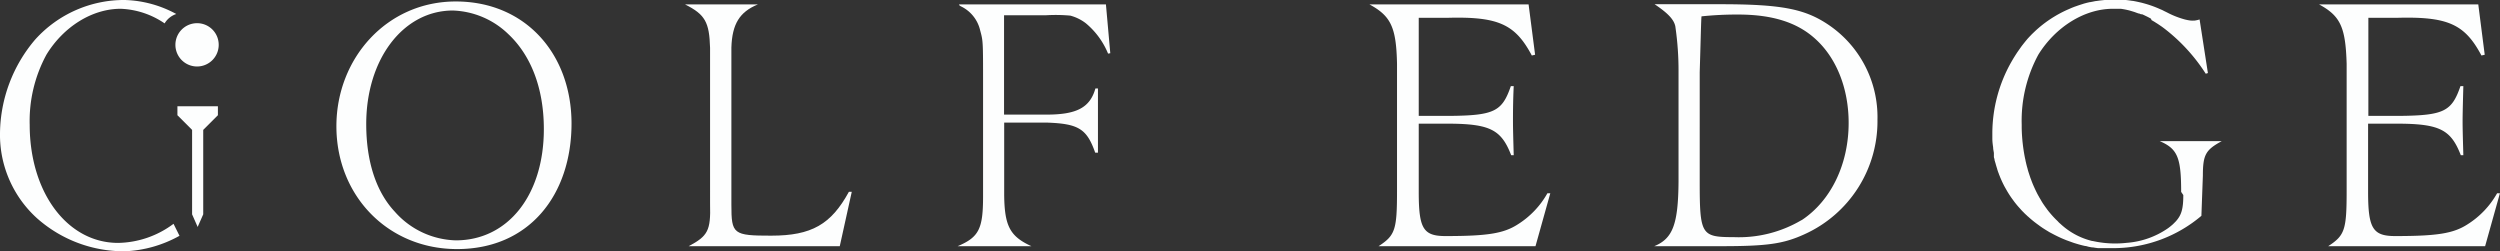 <svg xmlns="http://www.w3.org/2000/svg" viewBox="0 0 372.99 37.49"><rect x="0" y="0" width="372.99" height="37.49" fill="#333333" stroke="none"/><defs><style>.cls-1{fill:#fdfefe;}</style></defs><g id="Layer_2" data-name="Layer 2"><g id="Layer_1-2" data-name="Layer 1"><path class="cls-1" d="M68,35.86a12.55,12.55,0,0,1-9.09-4.27c-2.81-3-4.27-7.52-4.27-13.09,0-9.68,5.52-16.93,12.93-16.93a12.48,12.48,0,0,1,8.27,3.52c3.46,3.25,5.3,8.22,5.3,14.17,0,9.84-5.35,16.6-13.14,16.6M68,.22C57.7.22,50.19,8.71,50.19,18.83c0,10.38,7.69,18.33,18,18.33,10.76,0,17.08-8.06,17.08-18.77C85.24,8,78.36.22,68,.22"/><path class="cls-1" d="M115.07,35.16c-5.68,0-5.95-.22-5.95-4.6V7.09c.11-3.46,1.19-5.3,3.95-6.43H102.21c3,1.51,3.62,2.65,3.73,6.49V30.46c.11,3.94-.33,4.75-3.19,6.27h22.54l1.79-8.11h-.43c-2.65,4.86-5.57,6.54-11.58,6.54"/><path class="cls-1" d="M163.81,22.78V13.2h-.38c-.81,2.87-2.81,3.9-7.3,3.9H149.8V2.28H156a24.47,24.47,0,0,1,3.68.05A6.51,6.51,0,0,1,162,3.47,11.59,11.59,0,0,1,165.32,8l.33-.06L165,.66h-21.9c0,.16.11.21.43.37a5.28,5.28,0,0,1,2.71,3.52c.43,1.57.43,1.62.43,7.9V29.27c0,4.86-.6,6.11-3.79,7.46h11c-3.19-1.46-4-3-4.06-7.57V18.29h6.33c4.76.16,6,.92,7.25,4.49Z"/><path class="cls-1" d="M208.43,9.52V28.45c0,5.85-.27,6.66-2.75,8.28h23.41l2.21-7.9h-.43a13,13,0,0,1-4.43,4.65c-2.11,1.36-4.55,1.74-10.77,1.74-3.35,0-4-1.14-4-6.6V18.45h4.65c6,.05,7.68.92,9.14,4.7h.38c-.06-2.21-.11-3.89-.11-5s0-3,.11-5.3h-.43c-1.3,3.79-2.49,4.38-9.14,4.44h-4.6V2.66h4.16c7.68-.22,10.22.92,12.71,5.62l.49-.11L228.06.66H204.32c3.19,1.73,4,3.4,4.11,8.86"/><path class="cls-1" d="M372.56,28.83a13,13,0,0,1-4.43,4.65c-2.11,1.36-4.55,1.74-10.77,1.74-3.35,0-4.05-1.14-4.05-6.6V18.45H358c6,.05,7.68.92,9.14,4.7h.38c-.06-2.21-.11-3.89-.11-5s.05-3,.11-5.3h-.43c-1.3,3.79-2.49,4.38-9.15,4.44h-4.59V2.66h4.16c7.68-.22,10.22.92,12.71,5.62l.49-.11L369.75.66H346c3.19,1.73,3.95,3.4,4.11,8.86V28.45c0,5.85-.27,6.66-2.75,8.28h23.41l2.21-7.9Z"/><path class="cls-1" d="M268.78,32.84a18.35,18.35,0,0,1-10.11,2.54c-4.87,0-5.08-.33-5.08-8.39V10.77c.16-5.19.21-7.95.27-8.33a50.62,50.62,0,0,1,5.46-.27c5.14,0,8.87,1.19,11.57,3.68,3.14,2.86,4.92,7.41,4.92,12.49,0,6.17-2.65,11.63-7,14.5m3.89-29.21c-3.51-2.33-7-3-16.17-3h-9.67c2,1.35,2.87,2.27,3.09,3.29a45.3,45.3,0,0,1,.48,6.82V27.1c-.05,6.38-.86,8.49-3.62,9.63h9.88c6.93,0,9.36-.33,12.55-1.79a18.49,18.49,0,0,0,10.87-17.09,16.6,16.6,0,0,0-7.41-14.22"/><path class="cls-1" d="M29.4,3.46a3.23,3.23,0,1,0,3.23,3.23A3.22,3.22,0,0,0,29.4,3.46"/><polygon class="cls-1" points="26.47 15.85 26.47 17.19 28.66 19.38 28.66 31.98 29.49 33.86 30.32 31.98 30.32 19.38 32.51 17.19 32.51 15.85 29.49 15.85 26.47 15.85"/><path class="cls-1" d="M325.74,29.1c0,2.06-.27,3-1.14,3.95l-.41.41c-.24.21-.48.41-.73.59a12.41,12.41,0,0,1-6.16,2.18,15.4,15.4,0,0,1-3.45,0h0l-.46-.06c-.36-.05-.74-.12-1.15-.21l-.08,0a10.64,10.64,0,0,1-4.76-2.57A3,3,0,0,1,307,33l-.28-.27c-.35-.35-.68-.72-1-1.11-.08-.09-.15-.19-.22-.28a1.77,1.77,0,0,1-.16-.22c-.13-.17-.26-.35-.38-.53a7.39,7.39,0,0,1-.42-.66l-.18-.31a3.54,3.54,0,0,1-.19-.33c-.13-.22-.25-.45-.36-.68s-.09-.18-.13-.27c-.24-.51-.46-1-.66-1.57-.05-.12-.1-.25-.14-.38s-.09-.26-.13-.39-.09-.27-.13-.4-.08-.27-.11-.4-.1-.34-.14-.51-.06-.22-.08-.33-.07-.26-.09-.4-.06-.28-.09-.42a25.78,25.78,0,0,1-.48-4.41v-.55a20.65,20.65,0,0,1,2.49-10.44C306.7,4,311,1.31,315.24,1.31c.31,0,.62,0,.93,0h.24a12,12,0,0,1,1.28.25l.47.14.29.09.6.22.09,0,.14.06.15.06.1,0,.07,0,.29.13h0l.18.09c.28.13.57.28.85.44L321,3l.26.15.11.07.11.06.21.14c.19.11.38.24.57.37l.28.19.31.23A26.55,26.55,0,0,1,329.09,11l.32-.1-1.24-8a4.06,4.06,0,0,1-.74.17,4.33,4.33,0,0,1-.56,0,6.37,6.37,0,0,1-1.09-.22,12.86,12.86,0,0,1-2.48-1l-.1-.05-.29-.14-.31-.16-.33-.14a16,16,0,0,0-2.33-.84l-.4-.11h0l-.44-.1-.47-.1h0l-.42-.08h-.09l-.45-.07h0l-.49-.06-.52,0h-.13l-.58,0H315l-.43,0h-.14l-.35,0H314l-.66.07-.64.09h-.05l-.44.09-.37.07-.06,0-.43.1-.41.11-.81.26-.4.14c-.35.12-.69.26-1,.4l-.3.13a17.67,17.67,0,0,0-4.8,3.18l-.51.49-.14.15c-.19.19-.35.37-.49.52-.3.36-.6.73-.89,1.11l-.55.78c-.18.26-.35.53-.52.8s-.33.55-.49.83a21.64,21.64,0,0,0-2.79,10.44v.35c0,.12,0,.24,0,.36v.22c0,.44.06.88.12,1.31,0,.27.07.54.11.81l0,.15,0,.19s0,0,0,0a2.23,2.23,0,0,1,0,.23,0,0,0,0,1,0,0c0,.12.05.23.08.34s0,.2.07.3a.09.09,0,0,0,0,0c0,.1.05.2.08.3l.09.33c.06.2.12.4.19.61a.43.43,0,0,1,0,.05,2.47,2.47,0,0,1,.1.29l.12.31a2.45,2.45,0,0,0,.12.31l.08.21c.21.5.44,1,.69,1.46l.37.65.09.15.18.29c.17.26.34.52.53.77l.24.33c.2.26.4.51.61.75l.18.2.17.19c.14.16.29.32.45.47l.07.08.23.22.23.21a1.07,1.07,0,0,0,.16.14,15.78,15.78,0,0,0,1.54,1.24l.23.17.26.18.13.09.36.23.41.25c.13.08.26.16.4.23l0,0,.36.19.13.07c.47.24.94.47,1.4.66l.46.19,0,0,.36.13.75.27h0c.36.11.71.22,1.06.31h0l.32.08.3.07c.21,0,.41.1.6.13l.43.08.14,0,.37.06.38.05.4,0,.4,0,.2,0h.1l.31,0h.17c.47,0,.82,0,1,0a20.33,20.33,0,0,0,12.86-4.82l.22-6c0-3.14.43-3.84,2.81-5.14h-9.24c2.65,1.14,3.19,2.44,3.19,7.57"/><path class="cls-1" d="M17.62,36.24c-7.57,0-13.19-7.52-13.19-17.63A20.75,20.75,0,0,1,6.92,8.17C9.46,4,13.73,1.31,18,1.31a12.4,12.4,0,0,1,6.56,2.18,3.19,3.19,0,0,1,1.74-1.4A17,17,0,0,0,18.66,0,17.84,17.84,0,0,0,5.25,5.9,21.9,21.9,0,0,0,0,19.86a16.78,16.78,0,0,0,5.52,12.7,19.54,19.54,0,0,0,13.14,4.93,18.25,18.25,0,0,0,8.12-2.31l-.89-1.79a14.16,14.16,0,0,1-8.27,2.85"/></g></g></svg>